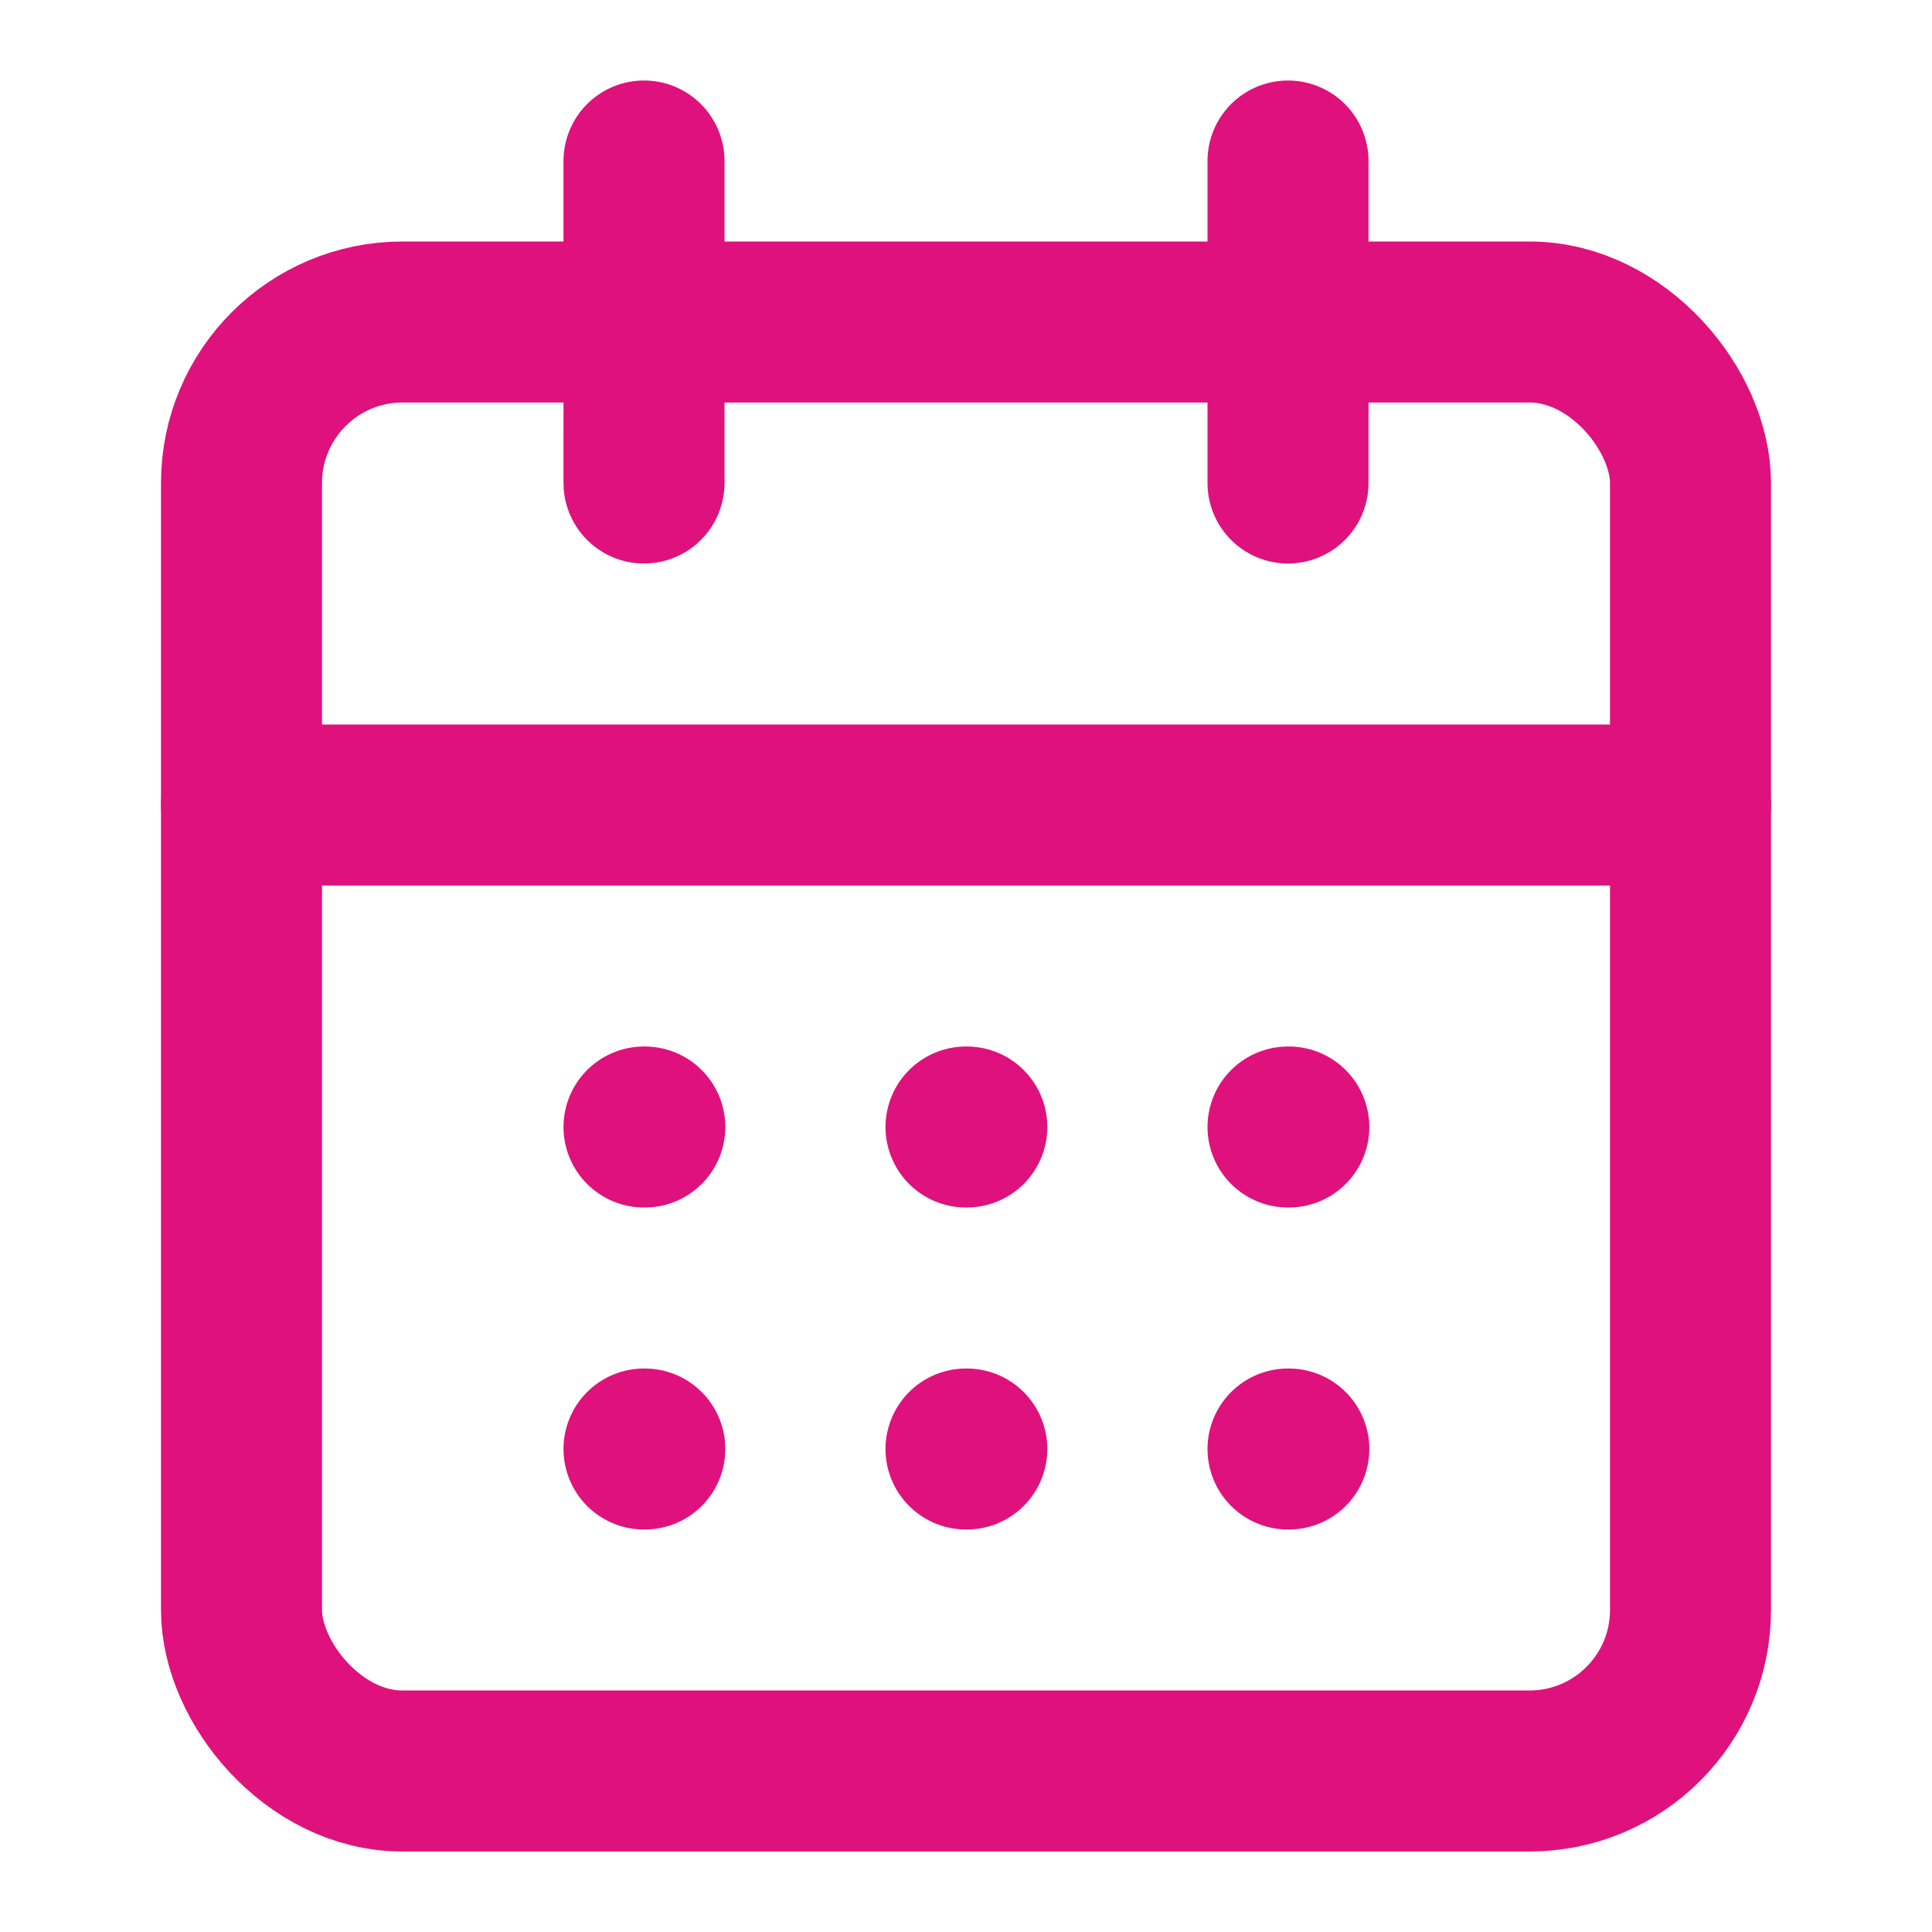 <svg xmlns="http://www.w3.org/2000/svg" width="24" height="24" viewBox="0 0 24 24" fill="none" stroke="#df117d" stroke-width="2" stroke-linecap="round" stroke-linejoin="round" class="lucide lucide-calendar-days"><path d="M8 2v4"></path><path d="M16 2v4"></path><rect width="18" height="18" x="3" y="4" rx="2"></rect><path d="M3 10h18"></path><path d="M8 14h.01"></path><path d="M12 14h.01"></path><path d="M16 14h.01"></path><path d="M8 18h.01"></path><path d="M12 18h.01"></path><path d="M16 18h.01"></path></svg>